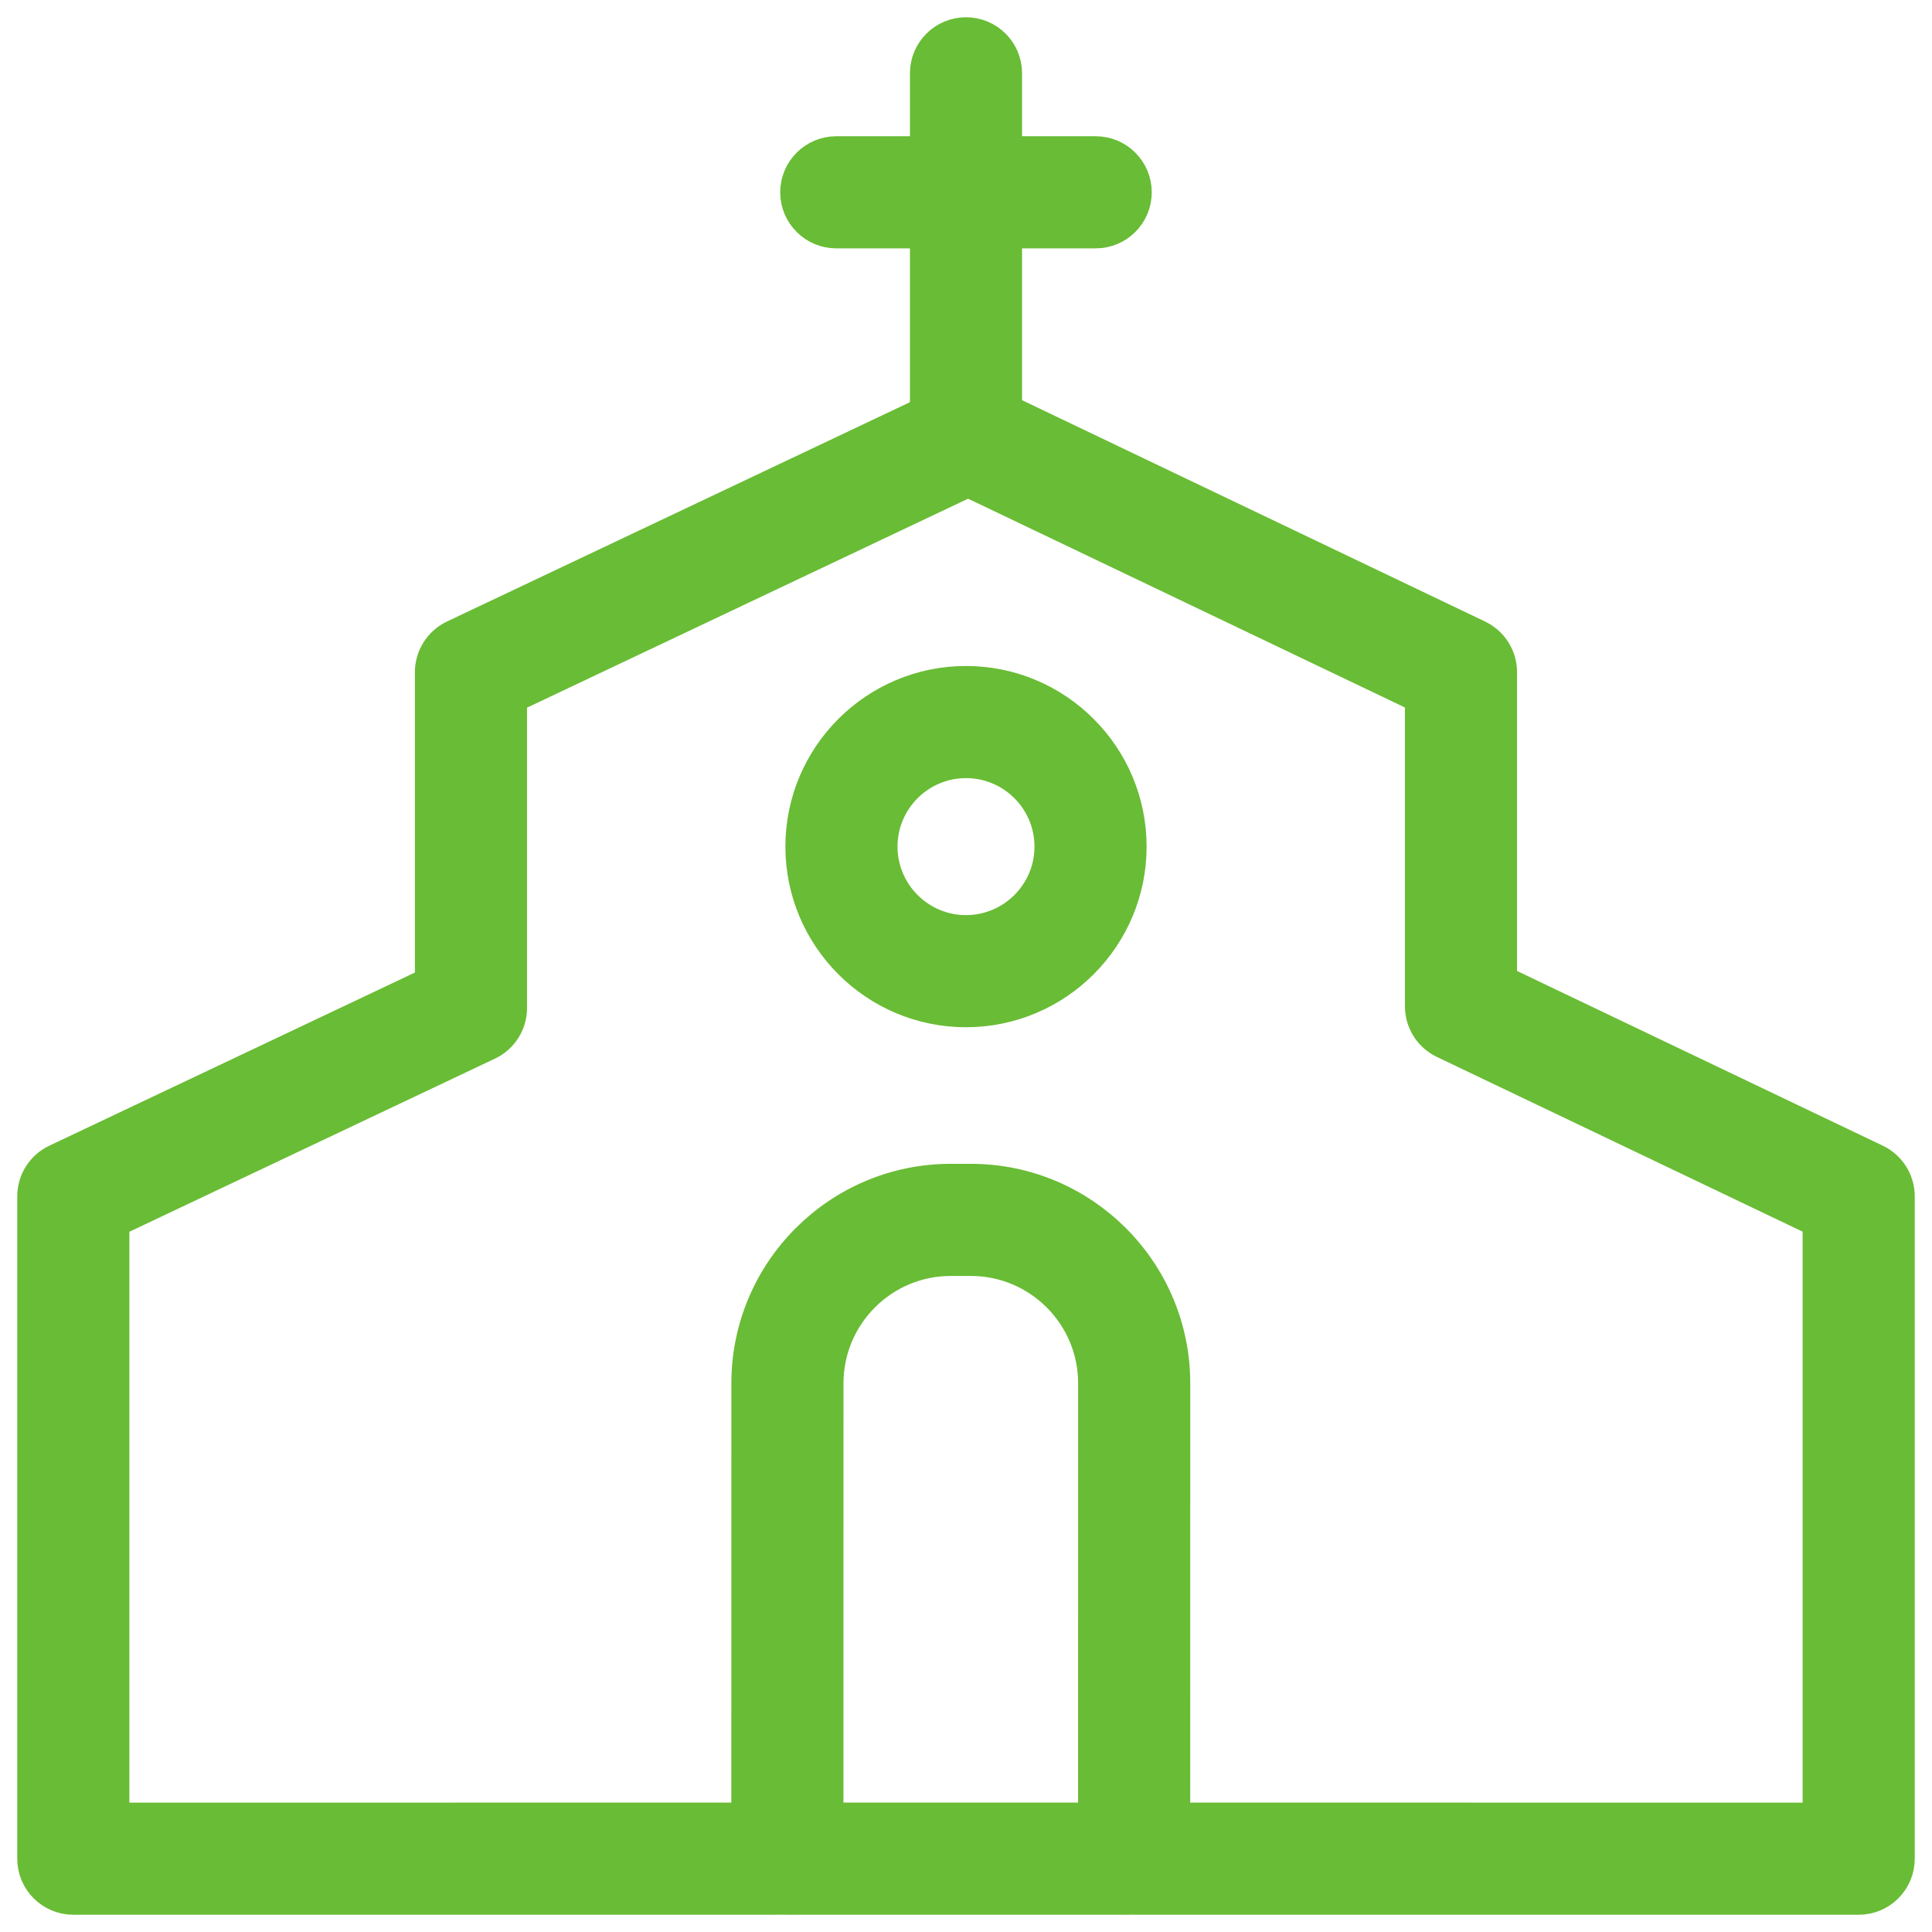 <?xml version="1.0" encoding="UTF-8"?>
<svg width="56px" height="56px" viewBox="0 0 56 56" version="1.1" xmlns="http://www.w3.org/2000/svg" xmlns:xlink="http://www.w3.org/1999/xlink">
    <title>39F3A33A-F884-4C97-9CF7-ECF95A6F1E5D</title>
    <g id="TextMagic" stroke="none" stroke-width="1" fill="none" fill-rule="evenodd">
        <g id="Solutions" transform="translate(-820, -637)" fill="#69BC35" stroke="#69BC35">
            <g id="Group-2" transform="translate(220, 332)">
                <path d="M628,306 C628.622,306 629.125,306.504 629.125,307.125 L629.125,309.449 L631.759,309.449 C632.381,309.449 632.884,309.953 632.884,310.574 C632.884,311.195 632.381,311.699 631.759,311.699 L629.125,311.699 L629.125,316.915 L642.833,323.468 C643.223,323.655 643.472,324.05 643.472,324.483 L643.472,333.459 L654.359,338.66 C654.75,338.847 655,339.241 655,339.676 L655,358.875 C655,359.497 654.497,360 653.875,360 L632.893,360 C632.887,360 632.881,360 632.875,360 L632.856,359.999 L622.842,360 C622.836,360 622.83,360 622.824,360 L622.806,359.999 L602.125,360 C601.504,360 601,359.497 601,358.875 L601,339.676 C601,339.24 601.251,338.846 601.644,338.66 L612.526,333.506 L612.526,324.484 C612.526,324.05 612.777,323.654 613.169,323.467 L626.875,316.974 L626.875,311.699 L624.24,311.699 C623.619,311.699 623.115,311.195 623.115,310.574 C623.115,309.953 623.619,309.449 624.24,309.449 L626.875,309.449 L626.875,307.125 C626.875,306.504 627.379,306 628,306 Z M628.062,318.901 L614.776,325.196 L614.776,334.217 C614.776,334.653 614.525,335.048 614.132,335.233 L603.25,340.387 L603.25,357.75 L621.698,357.749 L621.699,345.094 C621.699,341.863 624.327,339.234 627.558,339.234 L628.141,339.234 C631.372,339.234 634,341.863 634,345.094 L633.999,357.749 L652.75,357.75 L652.75,340.385 L641.863,335.184 C641.472,334.997 641.223,334.602 641.223,334.169 L641.223,325.192 L628.062,318.901 Z M628.141,341.484 L627.558,341.484 C625.568,341.484 623.949,343.103 623.949,345.094 L623.948,357.749 L631.749,357.749 L631.75,345.094 C631.75,343.103 630.131,341.484 628.141,341.484 Z M628,324.804 C630.611,324.804 632.735,326.928 632.735,329.539 C632.735,332.151 630.611,334.275 628,334.275 C625.389,334.275 623.265,332.151 623.265,329.539 C623.265,326.928 625.389,324.804 628,324.804 Z M628,327.054 C626.63,327.054 625.515,328.169 625.515,329.539 C625.515,330.91 626.63,332.025 628,332.025 C629.37,332.025 630.485,330.91 630.485,329.539 C630.485,328.169 629.37,327.054 628,327.054 Z" id="Combined-Shape"></path>
            </g>
        </g>
    </g>
</svg>